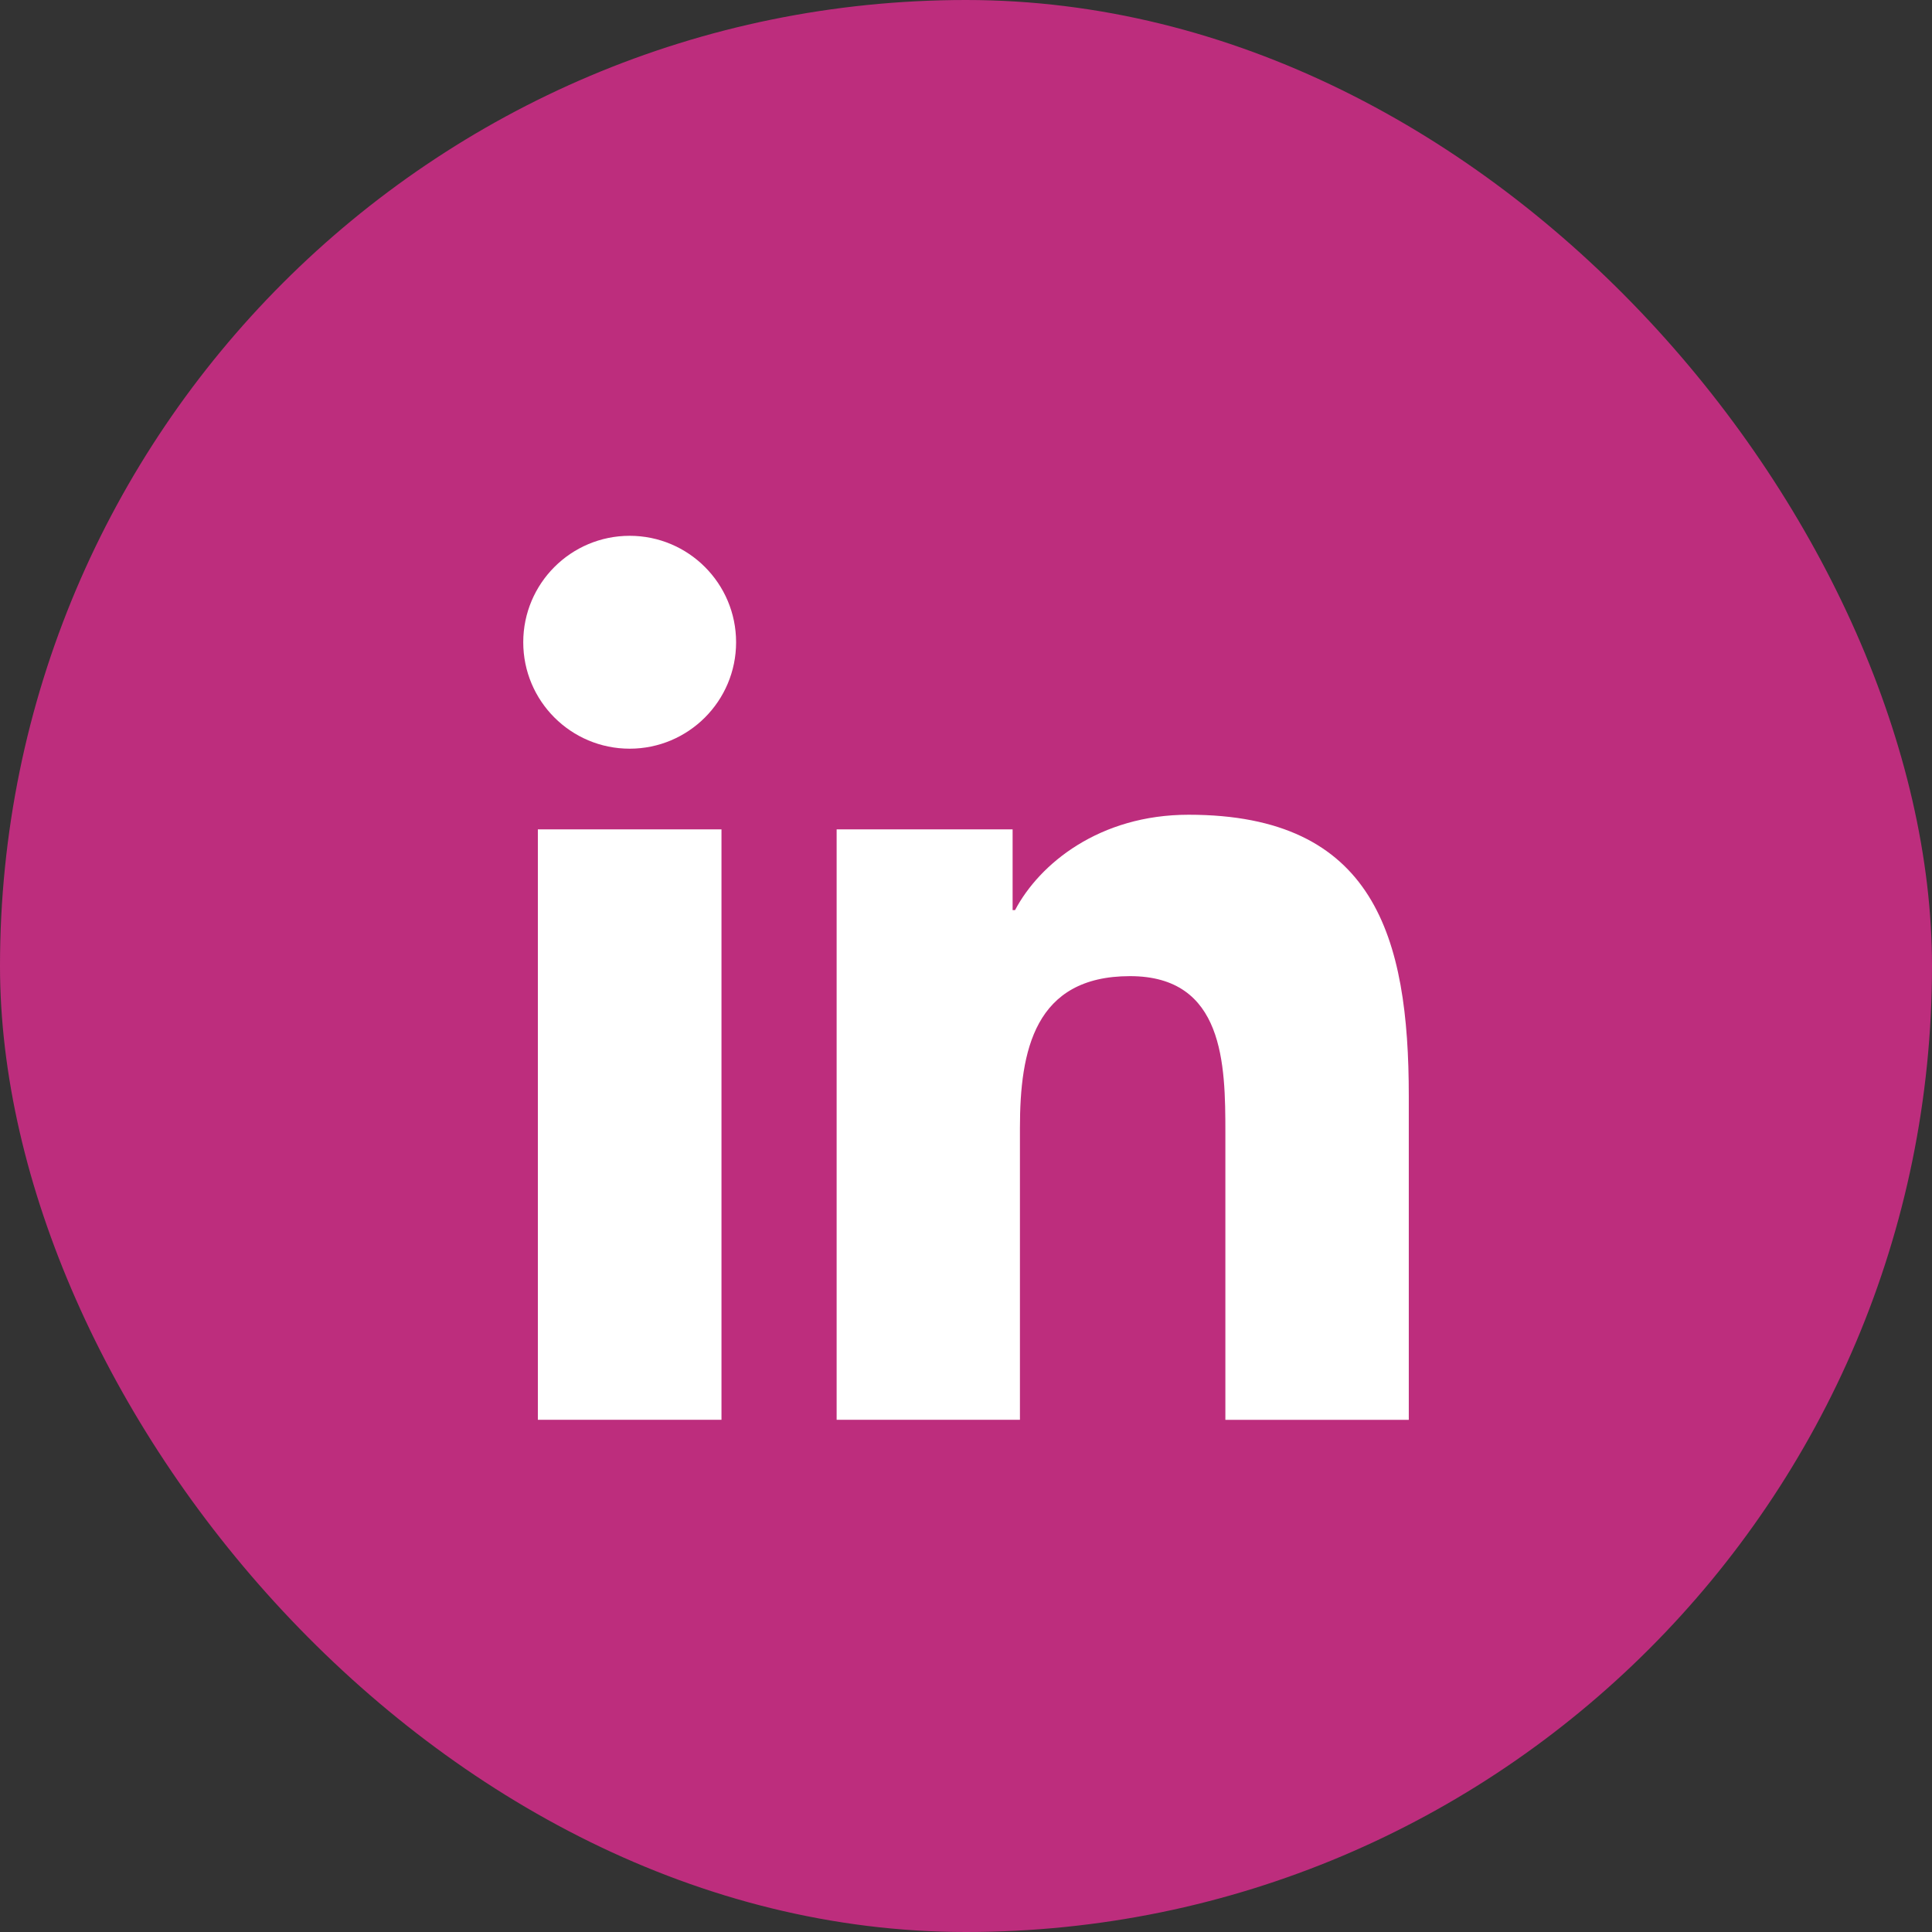 <svg width="48" height="48" viewBox="0 0 48 48" fill="none" xmlns="http://www.w3.org/2000/svg">
<rect x="0" y="0" width="48" height="48" fill="#333333" stroke="none"/>
<rect width="48" height="48" rx="24" fill="#BD2D7D"/>
<g clip-path="url(#clip0_86_2667)">
<g clip-path="url(#clip1_86_2667)">
<g clip-path="url(#clip2_86_2667)">
<path d="M15.644 18.601C17.104 18.601 18.288 17.417 18.288 15.957C18.288 14.496 17.104 13.312 15.644 13.312C14.184 13.312 13 14.496 13 15.957C13 17.417 14.184 18.601 15.644 18.601Z" fill="white"/>
<path d="M20.786 20.605V35.274H25.34V28.02C25.34 26.106 25.701 24.252 28.074 24.252C30.415 24.252 30.444 26.44 30.444 28.141V35.275H35.001V27.231C35.001 23.279 34.15 20.242 29.531 20.242C27.314 20.242 25.827 21.459 25.219 22.611H25.158V20.605H20.786ZM13.363 20.605H17.925V35.274H13.363V20.605Z" fill="white"/>
</g>
</g>
</g>
<defs>
<clipPath id="clip0_86_2667">
<rect width="22" height="22" fill="white" transform="translate(13 13.297)"/>
</clipPath>
<clipPath id="clip1_86_2667">
<rect width="22" height="22" fill="white" transform="translate(13 13.297)"/>
</clipPath>
<clipPath id="clip2_86_2667">
<rect width="22" height="21.962" fill="white" transform="translate(13 13.312)"/>
</clipPath>
</defs>
</svg>
